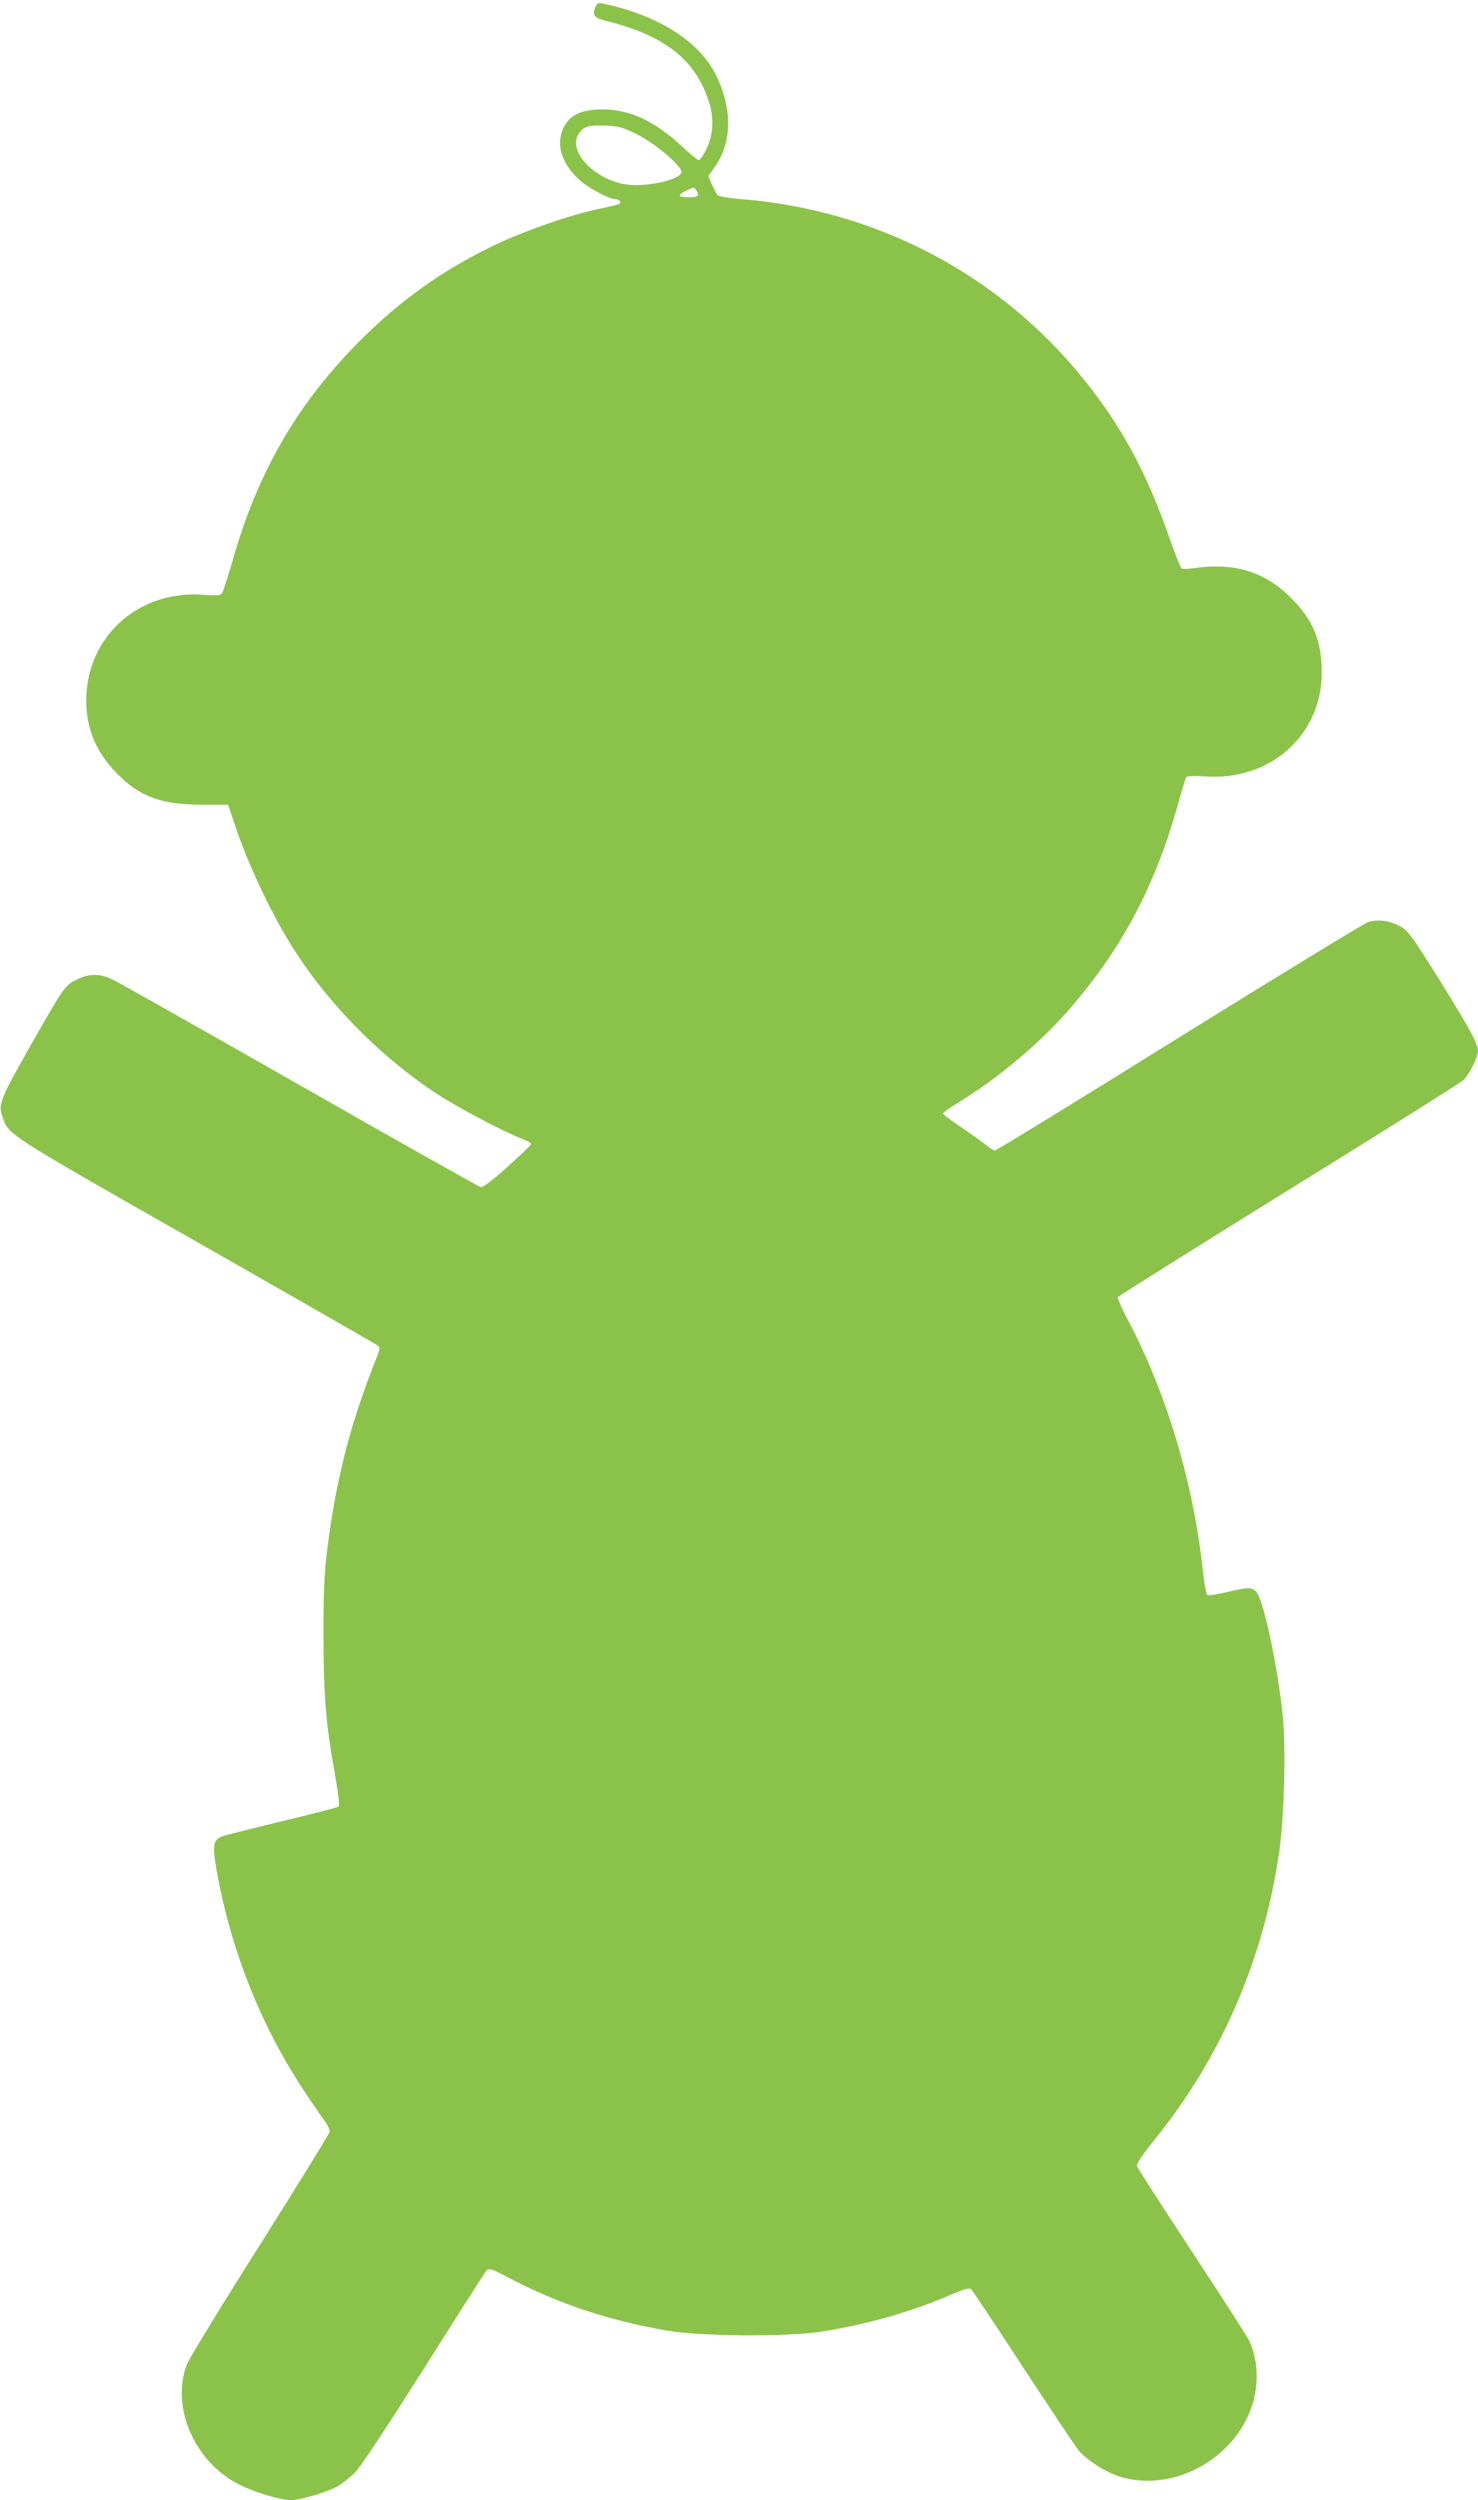 <?xml version="1.0" standalone="no"?>
<!DOCTYPE svg PUBLIC "-//W3C//DTD SVG 20010904//EN"
 "http://www.w3.org/TR/2001/REC-SVG-20010904/DTD/svg10.dtd">
<svg version="1.0" xmlns="http://www.w3.org/2000/svg"
 width="757pt" height="1280pt" viewBox="0 0 757 1280"
 preserveAspectRatio="xMidYMid meet">
<g transform="translate(0,1280) scale(0.1,-0.1)"
fill="#8bc34a" stroke="none">
<path d="M3049 12762 c-17 -44 -8 -53 71 -73 294 -75 451 -204 515 -424 23
-78 16 -164 -19 -233 -14 -28 -31 -52 -37 -52 -6 0 -46 33 -89 73 -141 130
-263 186 -405 187 -127 0 -192 -42 -213 -136 -17 -78 24 -167 111 -238 46 -37
141 -86 169 -86 19 0 33 -16 20 -24 -5 -3 -53 -15 -108 -26 -149 -32 -383
-114 -529 -184 -268 -129 -478 -278 -691 -490 -321 -322 -526 -675 -654 -1131
-24 -82 -48 -156 -53 -163 -9 -11 -31 -12 -96 -7 -318 24 -579 -196 -598 -505
-10 -160 41 -294 157 -411 117 -119 228 -159 436 -159 l132 0 33 -97 c63 -193
181 -445 285 -613 181 -294 447 -567 739 -762 111 -74 353 -202 453 -240 23
-9 42 -20 42 -25 0 -5 -54 -57 -121 -117 -81 -73 -126 -107 -138 -103 -9 2
-427 237 -927 522 -500 285 -931 528 -959 541 -65 31 -118 30 -182 -1 -61 -31
-65 -36 -235 -335 -156 -276 -167 -302 -147 -362 32 -99 7 -83 990 -642 504
-287 923 -527 932 -534 15 -12 14 -18 -5 -65 -136 -341 -209 -628 -254 -997
-13 -108 -18 -218 -17 -430 0 -308 12 -445 60 -713 15 -88 23 -151 17 -156 -5
-5 -135 -38 -289 -75 -154 -37 -293 -72 -308 -78 -46 -18 -50 -46 -27 -177 72
-400 220 -777 437 -1110 41 -62 90 -134 109 -160 21 -27 34 -54 32 -66 -3 -11
-163 -272 -358 -580 -195 -308 -362 -582 -373 -610 -84 -221 42 -506 274 -618
80 -40 209 -77 261 -77 49 1 190 43 241 73 24 15 64 46 88 71 25 25 177 256
348 526 167 265 311 491 320 501 16 19 18 19 121 -35 251 -131 507 -216 806
-268 176 -30 615 -33 794 -5 226 36 451 99 649 184 85 36 106 42 117 31 6 -7
126 -186 264 -398 139 -212 266 -402 282 -422 40 -51 138 -114 215 -138 265
-82 580 85 673 356 40 114 34 247 -14 344 -13 25 -146 232 -296 460 -150 228
-275 422 -277 431 -3 11 31 61 87 130 342 422 558 917 640 1464 27 177 37 529
21 700 -24 250 -99 604 -136 645 -23 25 -43 25 -150 -1 -48 -11 -93 -18 -99
-16 -8 3 -17 50 -25 124 -48 451 -188 917 -387 1291 -30 56 -52 107 -49 111 3
5 395 251 872 547 478 295 881 549 897 563 30 27 76 118 76 150 0 37 -39 109
-194 359 -137 219 -162 255 -200 277 -55 32 -119 41 -171 23 -22 -8 -458 -274
-969 -591 -510 -318 -933 -577 -940 -577 -6 0 -27 13 -46 28 -19 16 -77 57
-127 91 -51 34 -93 66 -93 70 0 5 39 32 87 62 195 119 408 298 553 464 272
311 442 629 560 1045 22 78 42 146 46 151 4 6 40 8 97 4 333 -24 597 212 597
532 0 163 -45 270 -159 383 -136 135 -288 181 -498 151 -29 -4 -57 -5 -61 -2
-5 3 -32 72 -61 153 -119 341 -244 572 -440 816 -431 535 -1057 865 -1747 922
-72 6 -122 14 -129 22 -6 7 -19 32 -29 54 l-18 42 36 52 c87 126 87 299 1 470
-85 168 -289 298 -563 359 -41 9 -44 8 -53 -17z m214 -650 c91 -45 227 -160
227 -192 0 -42 -197 -83 -297 -62 -164 34 -287 175 -227 260 24 35 51 42 136
39 67 -3 89 -9 161 -45z m306 -291 c14 -25 5 -31 -46 -31 -51 0 -55 11 -10 33
42 21 44 20 56 -2z"/>
</g>
</svg>
